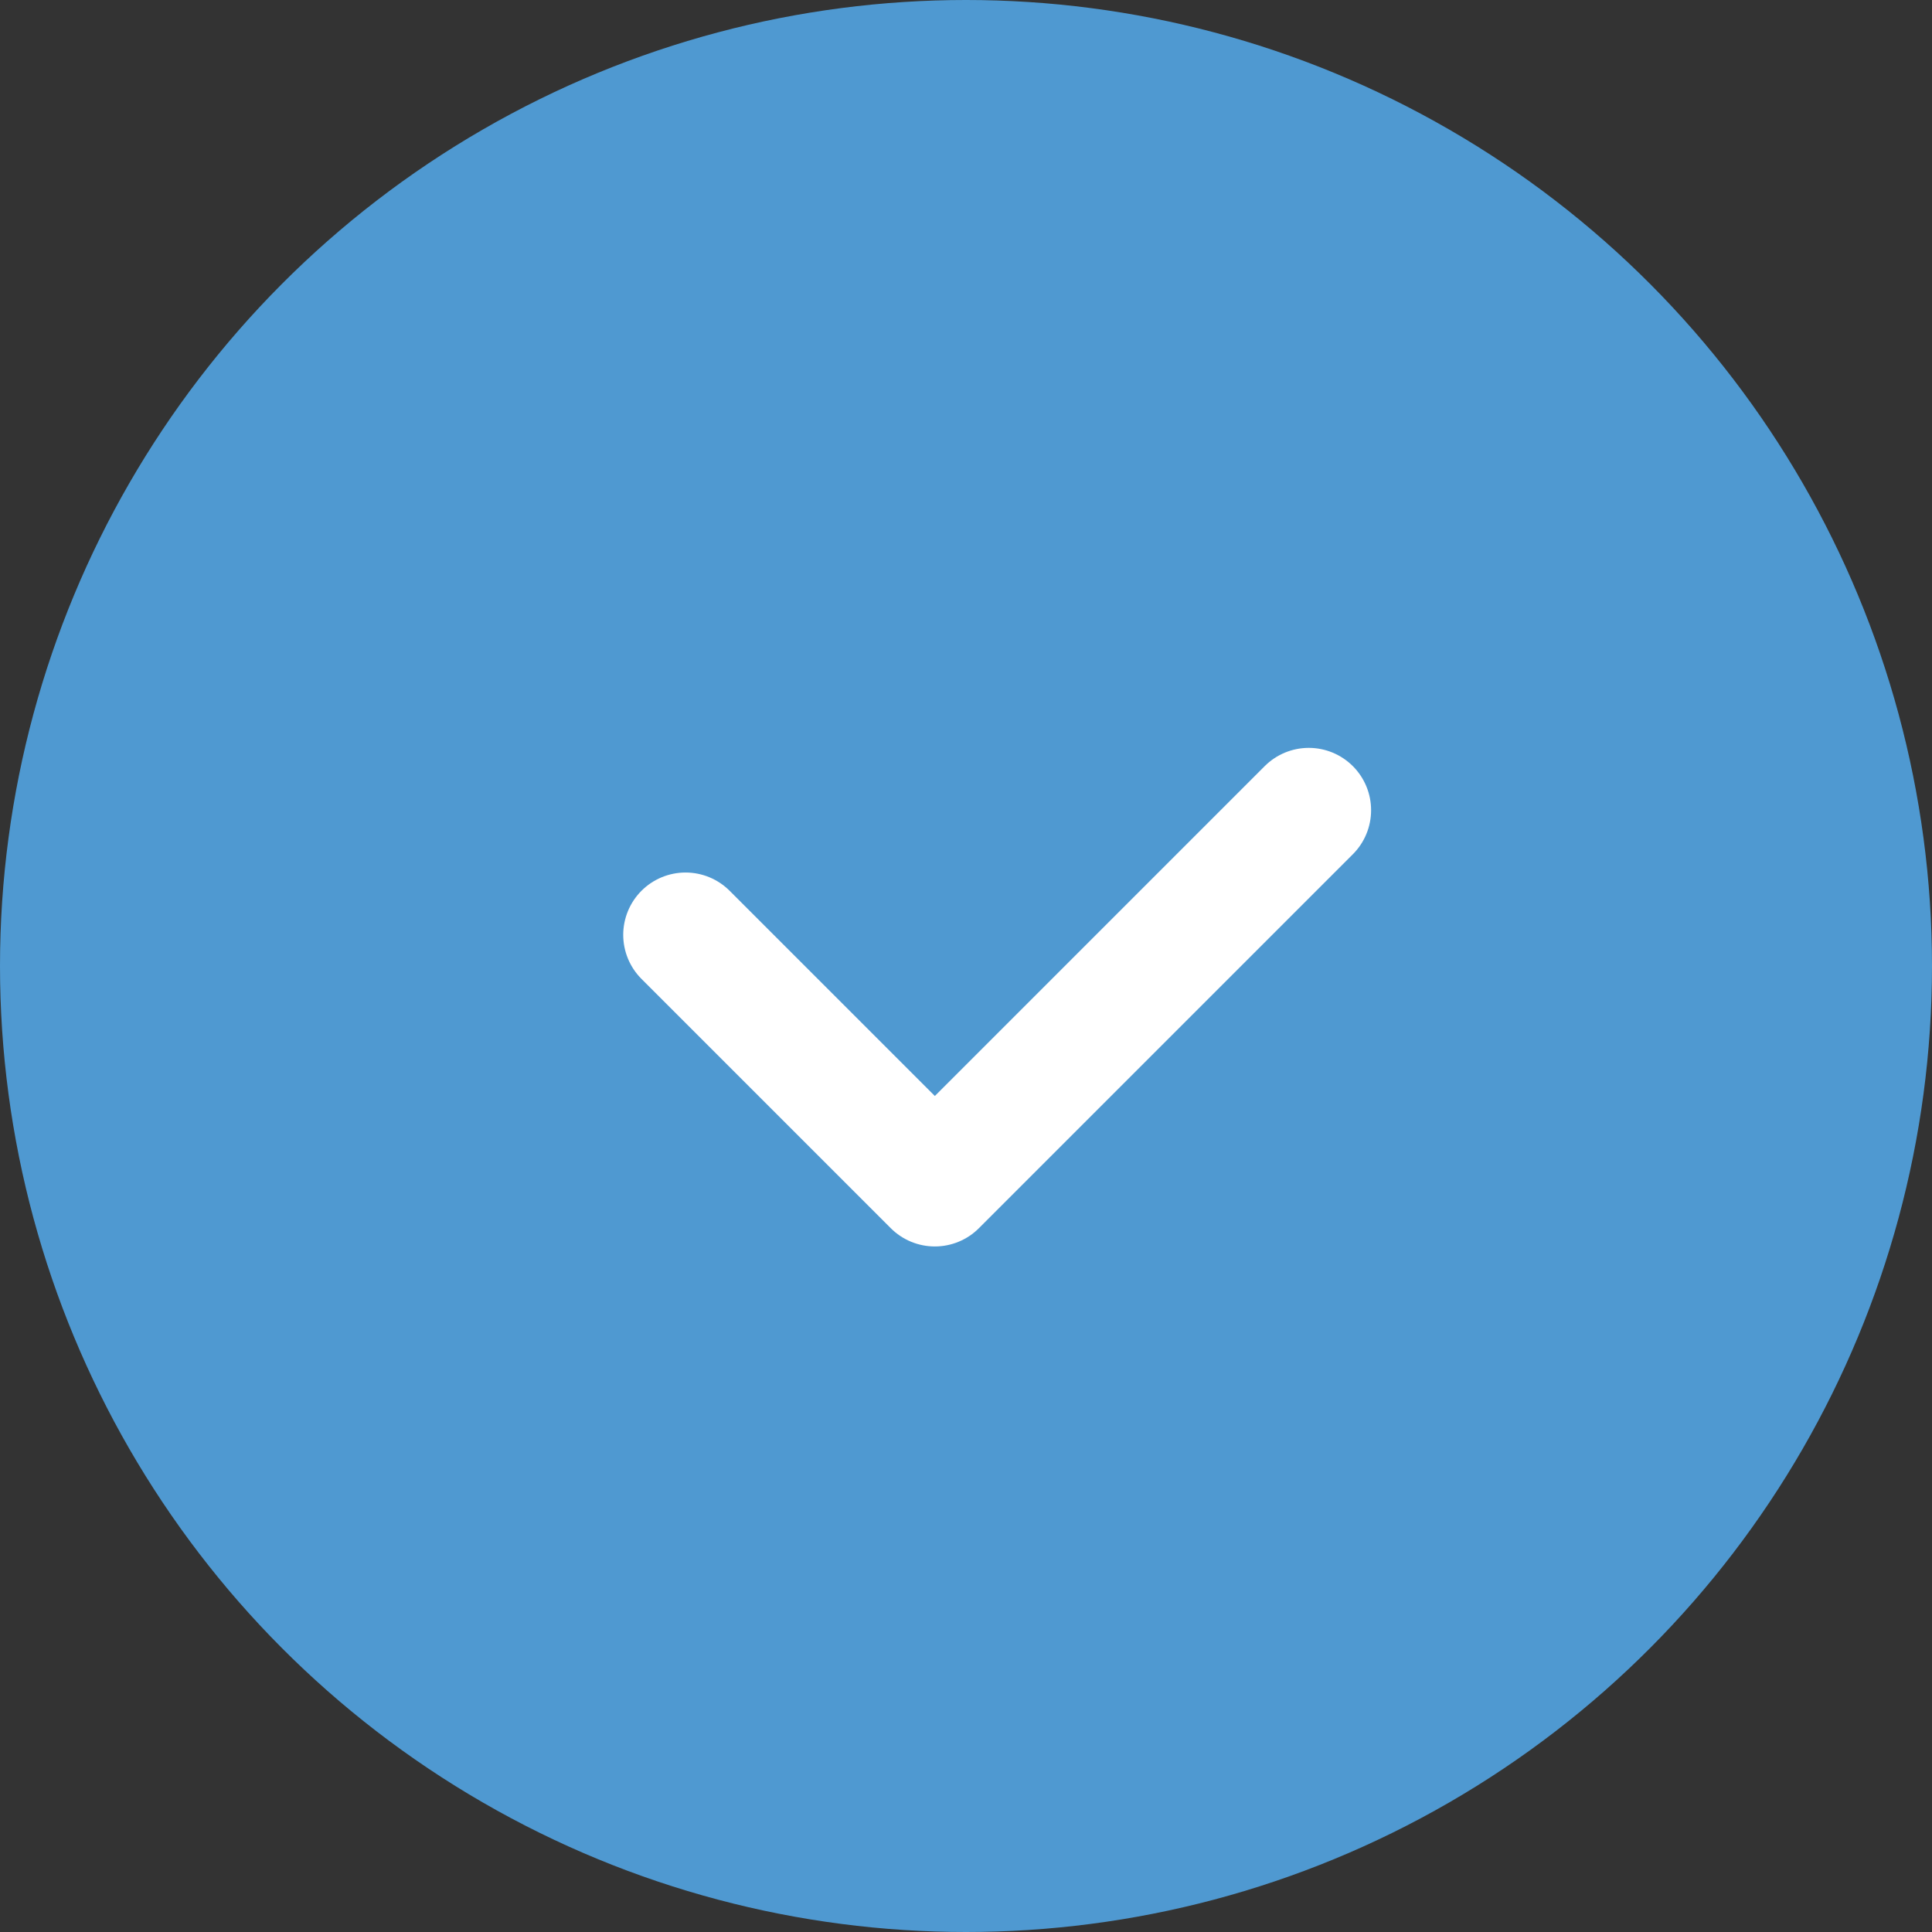<svg width="31" height="31" viewBox="0 0 31 31" fill="none" xmlns="http://www.w3.org/2000/svg">
<rect x="0" y="0" width="31" height="31" fill="#333333" stroke="none"/>
<circle cx="15.5" cy="15.5" r="15.5" fill="#4F99D1"/>
<path d="M11 15L15 19L21 13" stroke="white" stroke-width="2" stroke-linecap="round" stroke-linejoin="round"/>
</svg>

